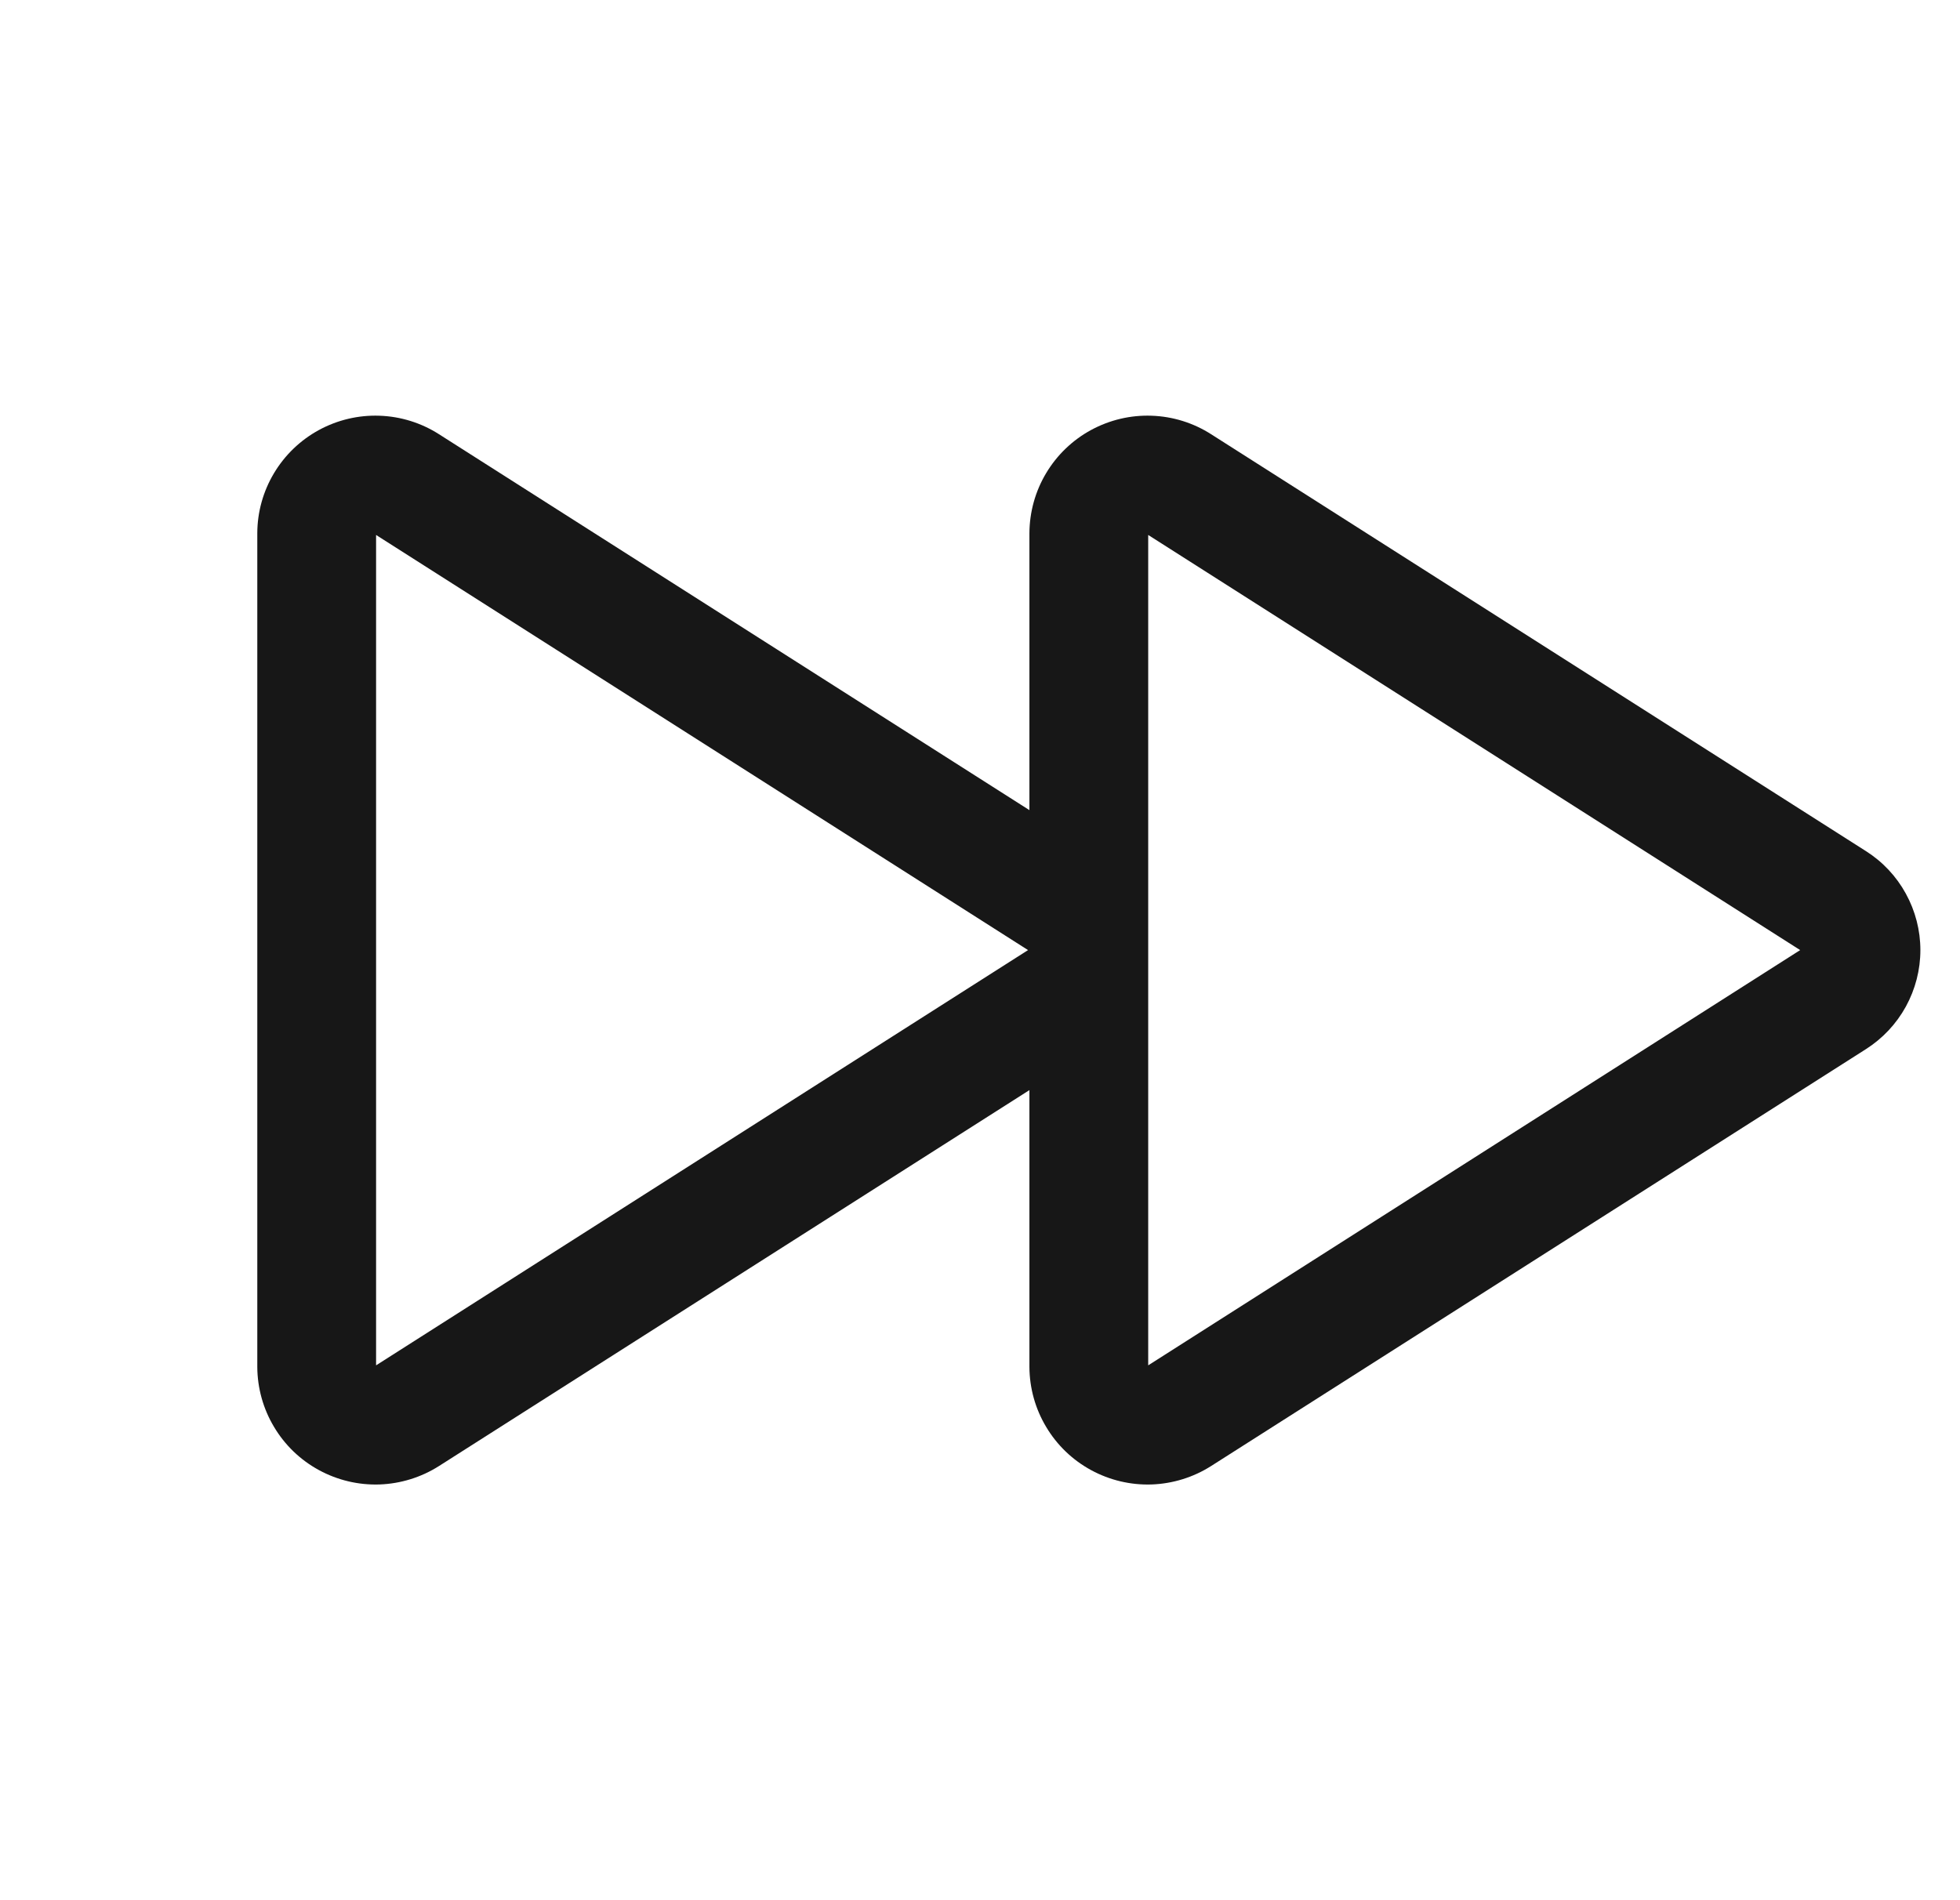 <svg width="33" height="32" viewBox="0 0 33 32" fill="none" xmlns="http://www.w3.org/2000/svg">
<g clip-path="url(#clip0_686_7128)">
<path d="M31.416 14.333L20.392 7.313C20.092 7.121 19.746 7.013 19.39 7.001C19.034 6.988 18.682 7.072 18.369 7.242C18.056 7.412 17.795 7.664 17.613 7.969C17.43 8.275 17.334 8.624 17.332 8.98V13.643L7.392 7.313C7.092 7.121 6.746 7.013 6.39 7.001C6.034 6.988 5.682 7.072 5.369 7.242C5.057 7.412 4.795 7.664 4.613 7.969C4.43 8.275 4.333 8.624 4.332 8.98V23.02C4.334 23.376 4.431 23.725 4.614 24.03C4.796 24.336 5.057 24.587 5.37 24.757C5.682 24.927 6.035 25.011 6.39 24.999C6.746 24.986 7.092 24.879 7.392 24.688L17.332 18.358V23.02C17.334 23.376 17.431 23.725 17.614 24.03C17.796 24.336 18.057 24.587 18.37 24.757C18.682 24.927 19.035 25.011 19.39 24.999C19.746 24.986 20.092 24.879 20.392 24.688L31.416 17.668C31.697 17.489 31.928 17.243 32.088 16.952C32.248 16.66 32.333 16.333 32.333 16C32.333 15.668 32.248 15.34 32.088 15.049C31.928 14.757 31.697 14.511 31.416 14.333ZM6.332 22.993V9.009L17.309 16L6.332 22.993ZM19.332 22.993V9.009L30.309 16L19.332 22.993Z" fill="#171717"/>
</g>
<defs>
<clipPath id="clip0_686_7128">
<rect width="32" height="32" fill="white" transform="translate(0.332)"/>
</clipPath>
</defs>
</svg>
